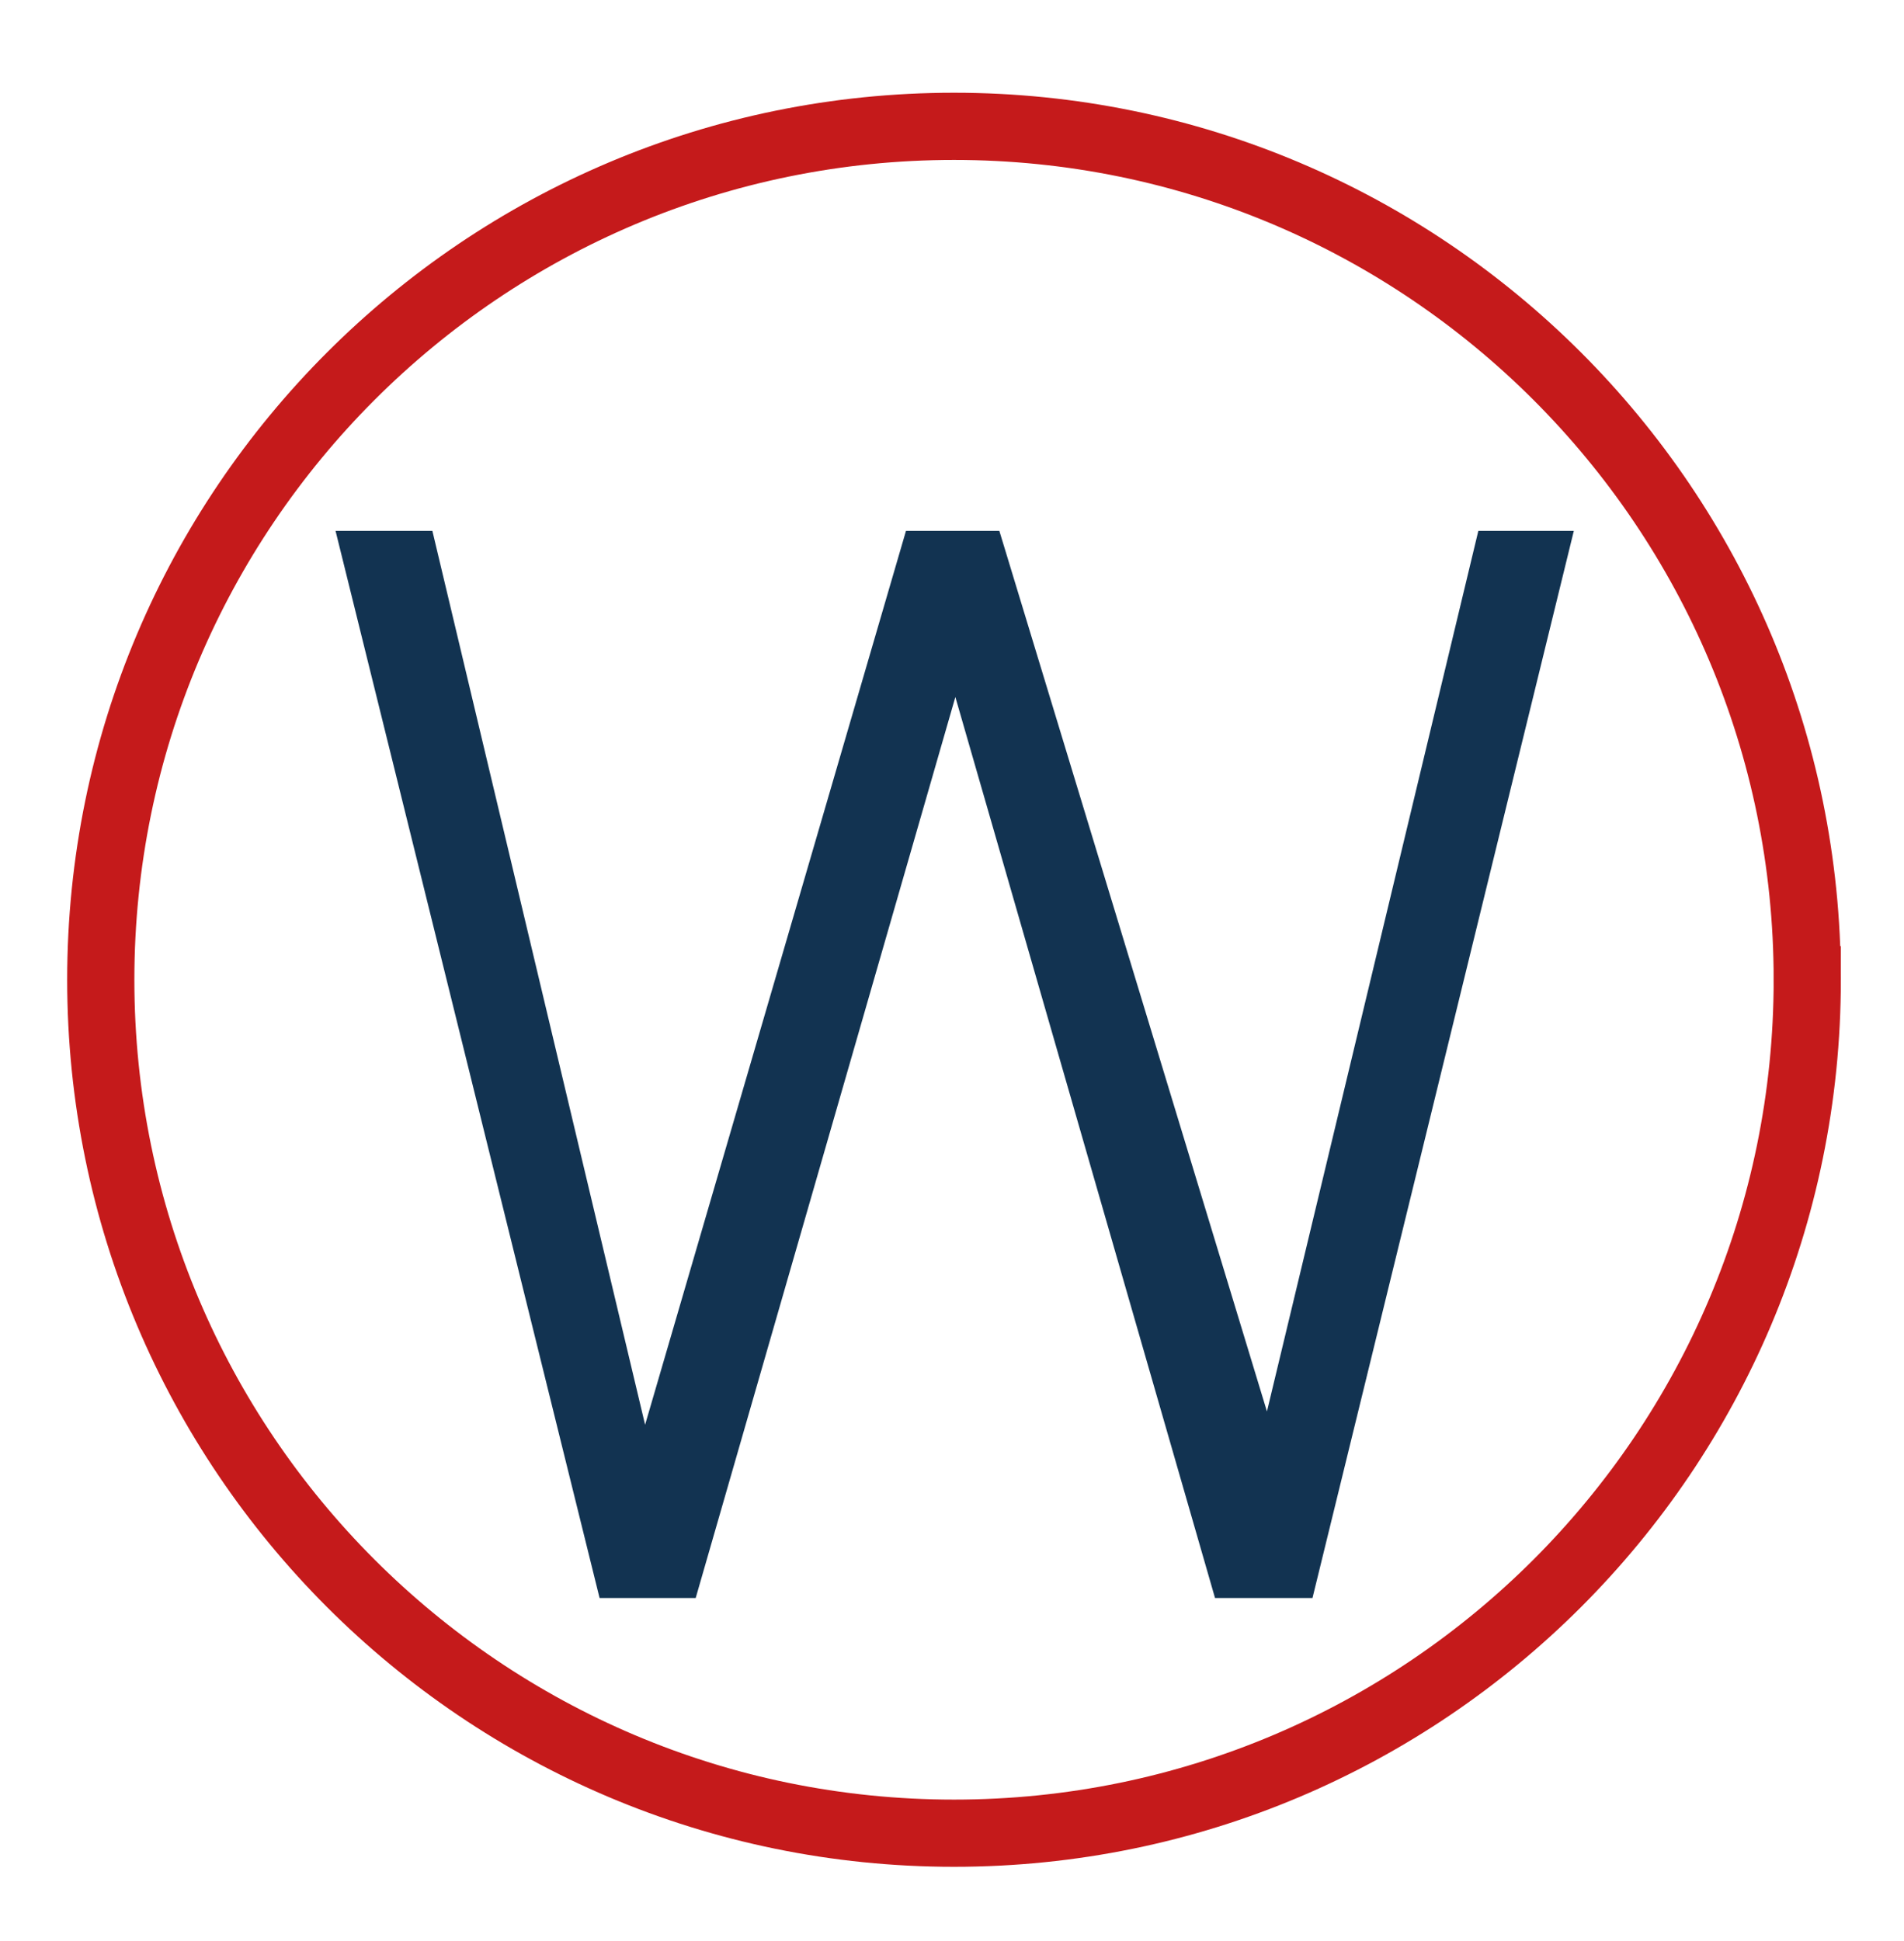 <?xml version="1.0" encoding="UTF-8"?>
<svg data-bbox="7.5 9.4 127 127" viewBox="0 0 141.7 144.4" xmlns="http://www.w3.org/2000/svg" data-type="ugc">
    <g>
        <path stroke="#c51a1b" stroke-miterlimit="10" stroke-width="5" fill="none" d="M134.5 72.9c0 35.07-28.43 63.5-63.5 63.5S7.5 107.97 7.5 72.9 35.93 9.4 71 9.4s63.5 28.43 63.5 63.5z"/>
        <path d="M32.1 39.6 48 106.4l19.5-66.8h6.8l20 65.8 15.8-65.8h6.9l-19.4 79.2h-7.1L71.1 51.5l-19.4 67.3h-7L25.1 39.6H32Z" fill="none" stroke="#123351" stroke-miterlimit="3.1" stroke-width=".2"/>
        <path d="M32.1 39.6 48 106.4l19.5-66.8h6.8l20 65.8 15.8-65.8h6.9l-19.4 79.2h-7.1L71.1 51.5l-19.4 67.3h-7L25.1 39.6H32Z" fill="#123351"/>
    </g>
</svg>

